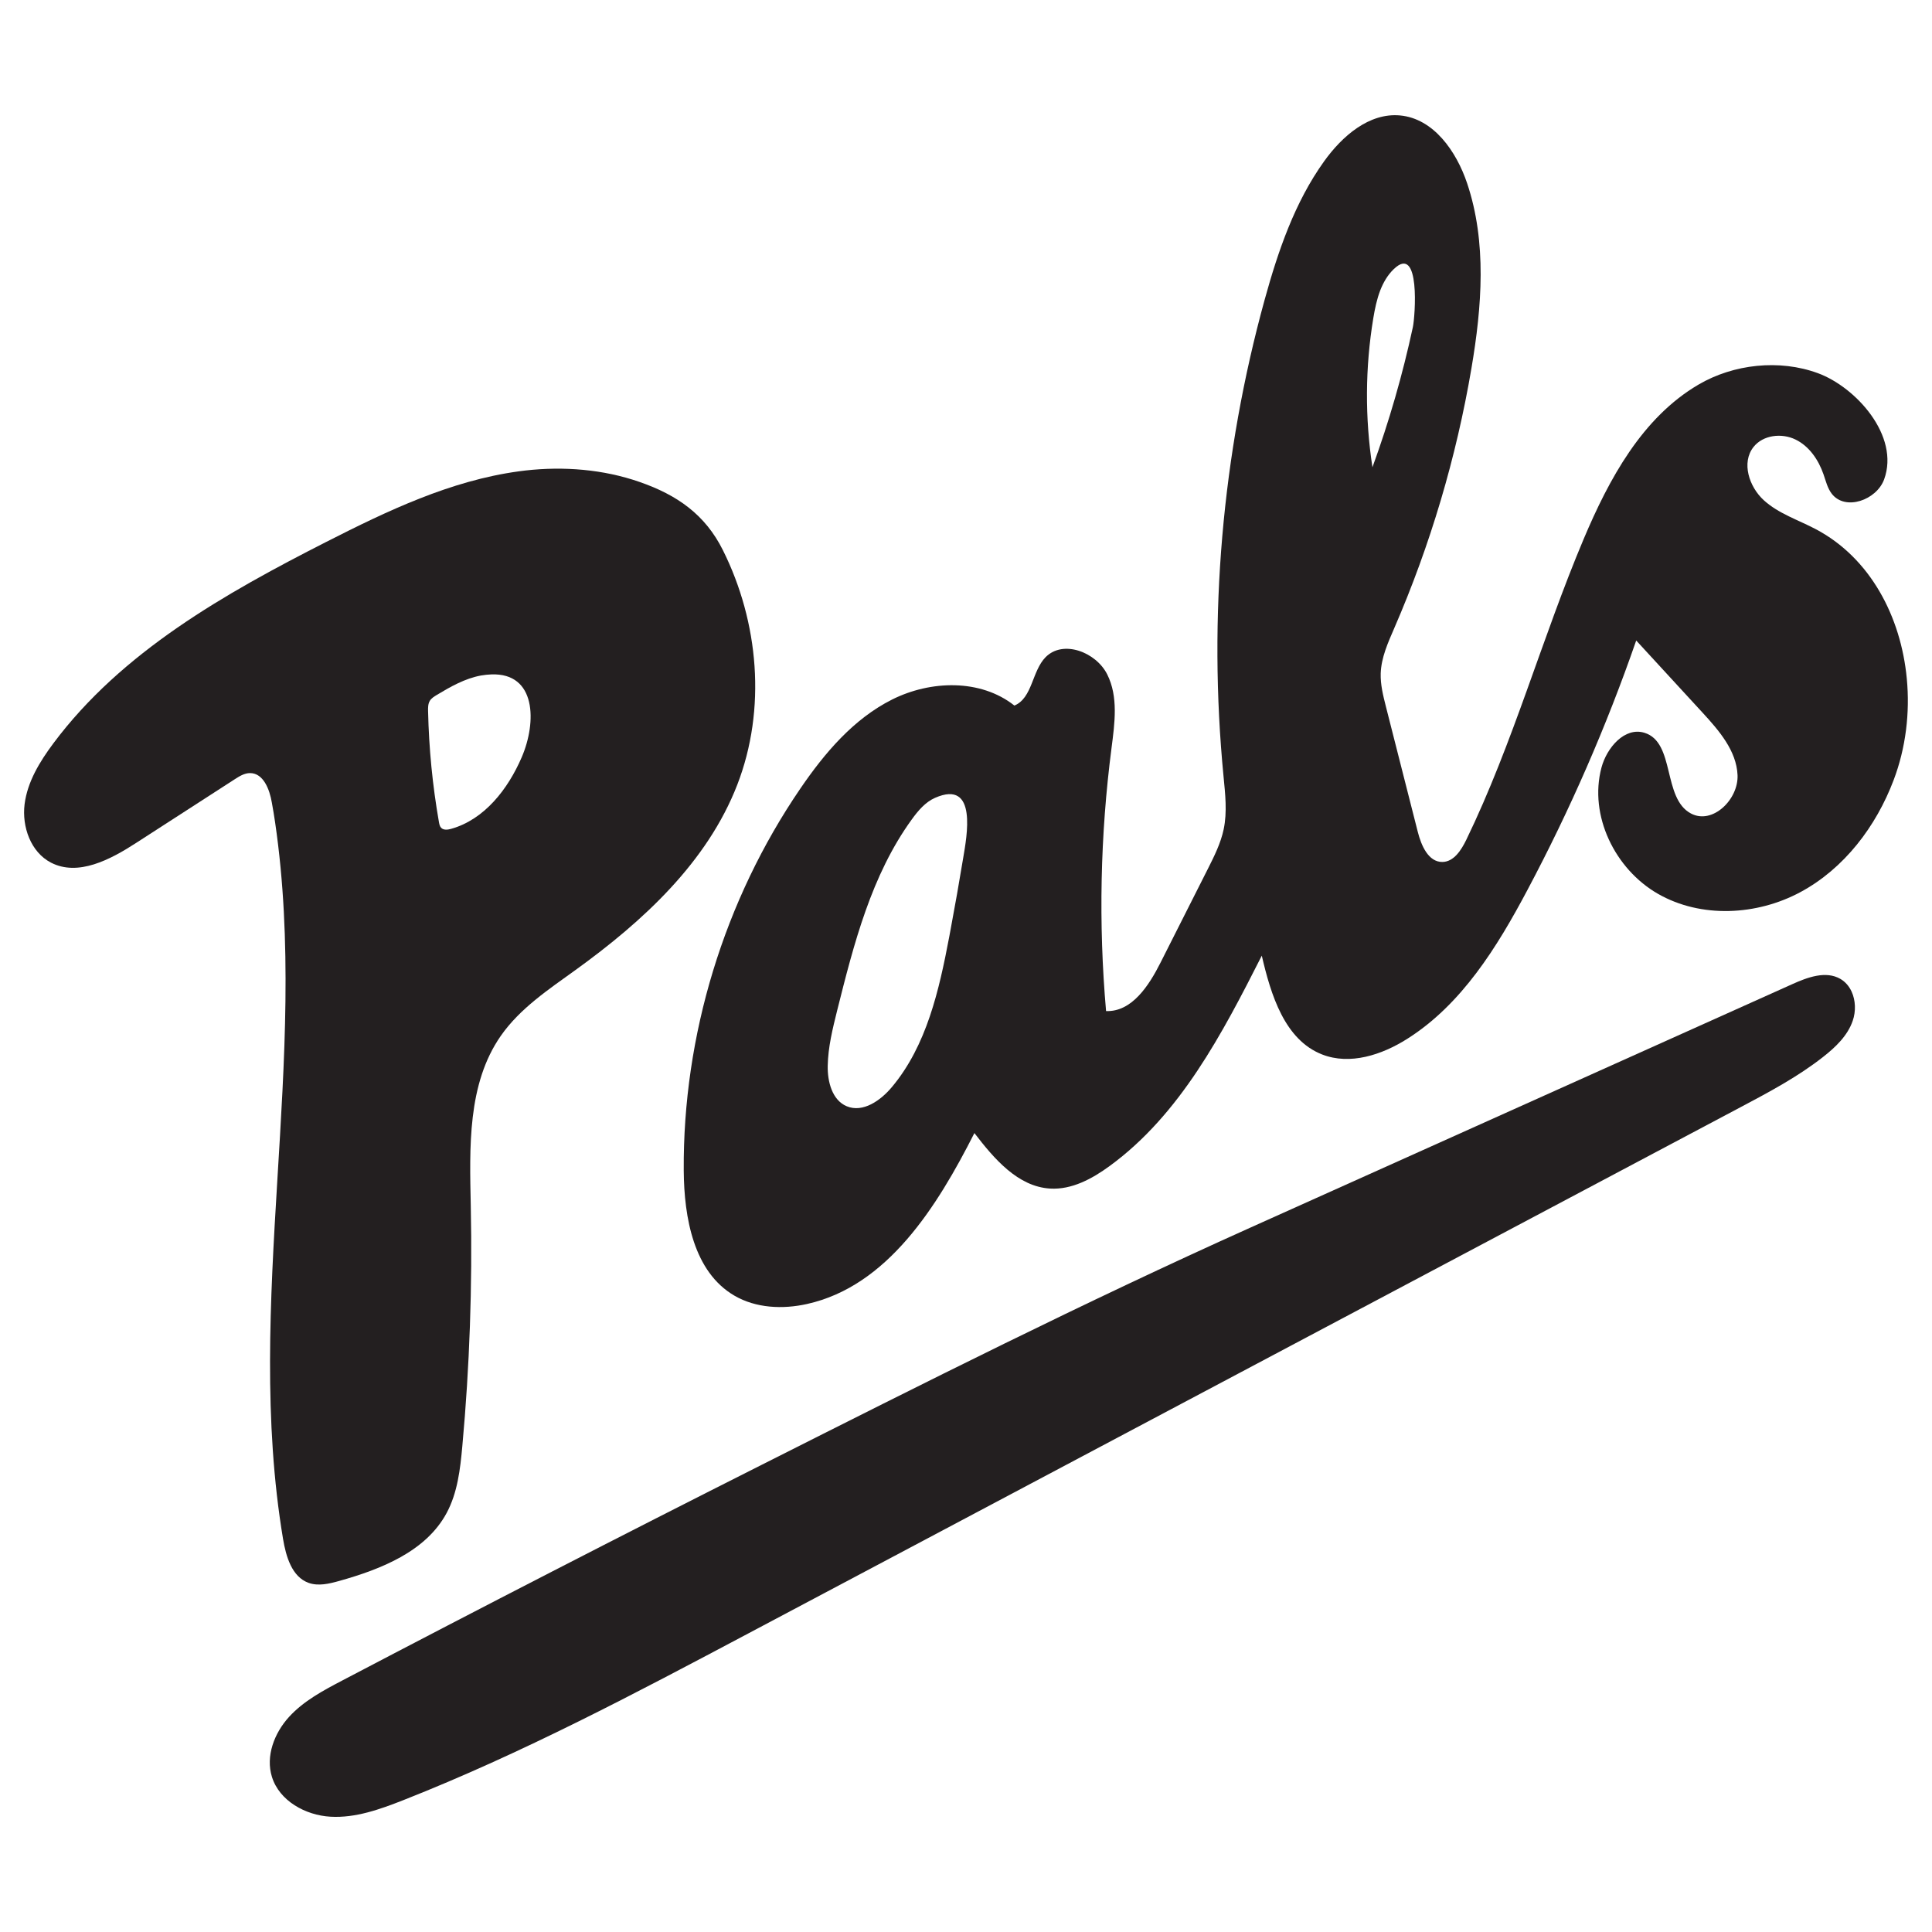 <?xml version="1.0" encoding="utf-8"?>
<!-- Generator: Adobe Illustrator 27.2.0, SVG Export Plug-In . SVG Version: 6.00 Build 0)  -->
<svg version="1.1" id="Layer_1" xmlns="http://www.w3.org/2000/svg" xmlns:xlink="http://www.w3.org/1999/xlink" x="0px" y="0px"
	 viewBox="0 0 400 400" style="enable-background:new 0 0 400 400;" xml:space="preserve">
<style type="text/css">
	.st0{fill-rule:evenodd;clip-rule:evenodd;fill:#44B038;}
	.st1{fill-rule:evenodd;clip-rule:evenodd;fill:#AABD00;}
	.st2{fill-rule:evenodd;clip-rule:evenodd;fill:#007749;}
	.st3{fill-rule:evenodd;clip-rule:evenodd;fill:#2D302F;}
	.st4{fill-rule:evenodd;clip-rule:evenodd;}
	.st5{clip-path:url(#SVGID_00000081628076512591710600000006997352884700984491_);}
	.st6{clip-path:url(#SVGID_00000145751498926377511870000007155337718288134535_);fill:#130C0E;}
	.st7{fill:#F32836;}
	.st8{fill:#231F20;}
	.st9{fill:#FF71EE;}
	.st10{fill-rule:evenodd;clip-rule:evenodd;fill:#231F20;}
	.st11{fill:#001489;}
	.st12{fill:#FFFFFF;}
	.st13{fill:#007934;}
	.st14{fill:#772432;}
	.st15{fill:#A71930;}
	.st16{fill:#284E36;}
	.st17{clip-path:url(#SVGID_00000055707403450511854700000014609264595987380655_);}
	.st18{fill:#FFDF10;}
	
		.st19{clip-path:url(#SVGID_00000075848653935211595720000016738339020583543170_);fill-rule:evenodd;clip-rule:evenodd;fill:#FFFFFF;}
	.st20{clip-path:url(#SVGID_00000173150890758080684860000018328795798521270711_);}
	.st21{clip-path:url(#SVGID_00000060733460351942028210000017727774579810495895_);fill:#221F1F;}
	
		.st22{clip-path:url(#SVGID_00000060733460351942028210000017727774579810495895_);fill:none;stroke:#FFFFFF;stroke-width:0.952;stroke-miterlimit:3.864;}
	
		.st23{clip-path:url(#SVGID_00000060733460351942028210000017727774579810495895_);fill-rule:evenodd;clip-rule:evenodd;fill:#221F1F;}
	.st24{clip-path:url(#SVGID_00000060733460351942028210000017727774579810495895_);fill:#03519F;}
	
		.st25{clip-path:url(#SVGID_00000060733460351942028210000017727774579810495895_);fill:none;stroke:#03519F;stroke-width:4.665;stroke-miterlimit:3.864;}
	
		.st26{clip-path:url(#SVGID_00000060733460351942028210000017727774579810495895_);fill-rule:evenodd;clip-rule:evenodd;fill:#03519F;}
	.st27{clip-path:url(#SVGID_00000060733460351942028210000017727774579810495895_);fill:#FFFFFF;}
	.st28{clip-path:url(#SVGID_00000125574413999010095560000008872810298026346395_);fill:#FFDF10;}
	.st29{clip-path:url(#SVGID_00000029032744079946484530000017462467433903766175_);fill:#FFFFFF;}
	.st30{clip-path:url(#SVGID_00000163777262097240910400000017675303185528777885_);fill:#FFDF10;}
	.st31{clip-path:url(#SVGID_00000101100875270867078580000017267780711847536309_);fill:#FFFFFF;}
	.st32{clip-path:url(#SVGID_00000033332446600465593980000005359593711983273097_);fill:#FFDF10;}
	.st33{clip-path:url(#SVGID_00000076586708205099910610000018349405776073008022_);fill:#FFFFFF;}
	.st34{clip-path:url(#SVGID_00000093139308096968306050000010555689854983639188_);fill:#FFDF10;}
	.st35{clip-path:url(#SVGID_00000088104751048784845680000007837045610342790840_);fill:#FFFFFF;}
	.st36{clip-path:url(#SVGID_00000111186854281997955490000002463337377915127985_);fill:#FFDF10;}
	.st37{clip-path:url(#SVGID_00000036943291300423228620000003859888130619391876_);fill:#FFFFFF;}
	.st38{clip-path:url(#SVGID_00000065763947257547654250000003397773366963960729_);fill:#FFDF10;}
	.st39{clip-path:url(#SVGID_00000052800213429473336090000012695147296387664257_);fill:#FFFFFF;}
	.st40{clip-path:url(#SVGID_00000052809029969484424970000011457217879633429130_);fill:#FFDF10;}
	
		.st41{clip-path:url(#SVGID_00000091721842571707422750000007483343676540534683_);fill-rule:evenodd;clip-rule:evenodd;fill:#FFFFFF;}
	
		.st42{clip-path:url(#SVGID_00000052799813650220969540000006658399561814233488_);fill-rule:evenodd;clip-rule:evenodd;fill:#FFDF10;}
	
		.st43{clip-path:url(#SVGID_00000141419706672149458640000003335141002095544707_);fill-rule:evenodd;clip-rule:evenodd;fill:#FFFFFF;}
	
		.st44{clip-path:url(#SVGID_00000115510080973367782150000002741989055641613703_);fill-rule:evenodd;clip-rule:evenodd;fill:#FFDF10;}
	
		.st45{clip-path:url(#SVGID_00000090285394726233610930000013081781450242221190_);fill-rule:evenodd;clip-rule:evenodd;fill:#FFFFFF;}
	
		.st46{clip-path:url(#SVGID_00000069387121941227659940000000515621214826797981_);fill-rule:evenodd;clip-rule:evenodd;fill:#FFDF10;}
	
		.st47{clip-path:url(#SVGID_00000101099565186515973540000015154417681388328091_);fill-rule:evenodd;clip-rule:evenodd;fill:#5996C9;}
	.st48{fill:#007DBA;}
	.st49{clip-path:url(#SVGID_00000116913959218581354440000009770486021359116680_);}
	.st50{clip-path:url(#SVGID_00000105413652857663888410000005911284392168855955_);fill:#FF5EFF;}
	.st51{clip-path:url(#SVGID_00000143586364128578019730000001356056761507089333_);}
	.st52{clip-path:url(#SVGID_00000035530856409812361270000004884874516652331699_);fill:#FFC800;}
	.st53{fill:#EB008B;}
	.st54{clip-path:url(#SVGID_00000121965701462406832050000004097380318155656106_);}
	.st55{clip-path:url(#SVGID_00000046303852392774054630000008863679756050616459_);fill:#58E33F;}
	.st56{fill:#009500;}
	.st57{clip-path:url(#SVGID_00000107560377308164855110000015162033602742542001_);}
	.st58{clip-path:url(#SVGID_00000005257043126240815260000006536294423546449573_);fill:#00ADEE;}
	.st59{fill:#1B5EE3;}
	.st60{fill-rule:evenodd;clip-rule:evenodd;fill:#DD182C;}
	.st61{fill-rule:evenodd;clip-rule:evenodd;fill:#1768B0;}
</style>
<g>
	<path class="st8" d="M394.78,140.48c-1.22-12.82-7.55-24.95-18.82-30.91c-3.65-1.93-7.73-3.22-10.78-6s-4.69-7.8-2.13-11.03
		c1.97-2.49,5.81-2.93,8.67-1.55s4.78,4.22,5.82,7.22c0.48,1.38,0.82,2.86,1.71,4.02c2.8,3.61,9.27,1.31,10.84-2.98
		c3.28-9.02-5.85-19.1-13.72-21.99c-7.95-2.92-17.44-1.9-24.72,2.37c-11.66,6.84-18.51,19.52-23.77,31.97
		c-8.66,20.54-14.58,42.21-24.3,62.27c-1.04,2.14-2.58,4.56-4.95,4.59c-2.9,0.03-4.38-3.41-5.09-6.22
		c-2.2-8.66-4.4-17.32-6.61-25.98c-0.57-2.24-1.14-4.52-1.07-6.83c0.11-3.28,1.5-6.36,2.8-9.36c7.47-17.22,12.85-35.34,15.99-53.84
		c2.16-12.72,3.21-26.06-0.9-38.29c-2.22-6.61-6.94-13.4-13.89-14.04c-6.39-0.59-11.98,4.28-15.72,9.5
		c-6.09,8.49-9.53,18.58-12.31,28.66c-8.82,32.01-11.72,65.64-8.51,98.69c0.35,3.64,0.78,7.35,0.03,10.94
		c-0.61,2.89-1.95,5.57-3.28,8.21c-3.27,6.47-6.53,12.94-9.8,19.41c-2.4,4.76-5.94,10.23-11.27,10.02
		c-1.59-18.13-1.21-36.42,1.13-54.47c0.66-5.13,1.43-10.61-0.89-15.23c-2.31-4.62-9.15-7.25-12.77-3.56
		c-2.84,2.9-2.7,8.44-6.45,10.01c-6.99-5.54-17.34-5.25-25.32-1.25s-13.97,11.07-19,18.44c-15.79,23.11-24.33,51.1-24.14,79.09
		c0.07,9.76,2.06,20.98,10.49,25.89c4.46,2.6,9.99,2.85,15.03,1.73c16.68-3.71,26.93-20.15,34.66-35.39
		c4.07,5.31,8.99,11.09,15.67,11.49c4.48,0.27,8.71-2.02,12.33-4.67c14.62-10.67,23.32-27.42,31.5-43.55
		c1.88,8.12,4.73,17.43,12.5,20.46c5.76,2.25,12.34,0.09,17.57-3.21c11.31-7.13,18.65-19.02,24.92-30.83
		c8.83-16.61,16.37-33.9,22.53-51.67c4.58,4.98,9.15,9.96,13.73,14.93c3.42,3.72,7.03,7.89,7.25,12.93s-5.18,10.32-9.64,7.96
		c-5.95-3.14-3.21-14.76-9.65-16.72c-4.08-1.24-7.78,3.08-8.88,7.2c-2.65,9.92,2.79,21.05,11.7,26.15c8.92,5.1,20.47,4.5,29.51-0.37
		c9.04-4.87,15.65-13.58,19.28-23.19C394.57,154.88,395.46,147.57,394.78,140.48z M285.76,60.13c0.64-1.64,1.51-3.16,2.78-4.39
		c5.61-5.45,4.44,9.86,3.98,11.98c-2.12,9.85-4.92,19.55-8.37,29.02c-1.57-10.22-1.51-20.68,0.18-30.88
		C284.65,63.93,285.06,61.95,285.76,60.13z M196.79,192.55c-0.09,0.48-0.18,0.97-0.27,1.45c-2.09,11.01-4.66,22.47-11.86,31.06
		c-2.33,2.79-6,5.38-9.35,3.98c-3.02-1.26-4-5.08-3.94-8.35c0.07-3.9,1.02-7.72,1.96-11.5c3.46-13.81,7.08-28,15.44-39.53
		c1.3-1.8,2.8-3.59,4.83-4.48c8.88-3.89,6.54,8.12,5.82,12.44C198.6,182.61,197.72,187.58,196.79,192.55z"/>
	<path class="st8" d="M56.97,170.35c7.16,48.91-6.53,99.42,1.63,148.27c0.61,3.63,1.82,7.84,5.28,9.09
		c2.03,0.73,4.27,0.19,6.34-0.39c8.69-2.43,17.96-6.11,22.24-14.05c2.27-4.21,2.83-9.11,3.26-13.87
		c1.51-16.51,2.09-33.11,1.75-49.68c-0.25-12.15-0.73-25.28,6.21-35.25c3.95-5.67,9.87-9.6,15.47-13.64
		c13.97-10.08,27.28-22.31,33.5-38.37c6.05-15.64,4.45-33.66-2.98-48.55c-3.67-7.37-9.47-11.43-17.26-14.13
		c-7.53-2.62-15.71-3.26-23.61-2.37c-0.47,0.05-0.95,0.11-1.42,0.18c-14.08,1.92-27.17,8.16-39.84,14.61
		c-21.05,10.71-42.36,22.77-56.49,41.7c-2.81,3.77-5.37,7.94-5.96,12.61c-0.58,4.67,1.28,9.91,5.45,12.08
		c5.62,2.92,12.29-0.61,17.61-4.05c6.82-4.4,13.64-8.81,20.46-13.21c0.97-0.63,2.01-1.27,3.16-1.27c2.76,0,4.05,3.38,4.51,6.1
		C56.54,167.54,56.76,168.94,56.97,170.35z M101.73,139.63c9.3-0.35,9.42,9.86,6.29,17.14c-2.84,6.6-7.72,12.91-14.64,14.84
		c-0.69,0.19-1.54,0.3-2.04-0.22c-0.3-0.3-0.38-0.75-0.46-1.17c-1.33-7.59-2.08-15.27-2.25-22.97c-0.02-0.74-0.02-1.53,0.37-2.17
		c0.32-0.52,0.87-0.86,1.4-1.18c2.87-1.73,5.86-3.43,9.16-4.04C100.33,139.73,101.05,139.65,101.73,139.63z"/>
	<path class="st8" d="M383.35,205.29c-0.5-1.08-1.27-2.01-2.32-2.62c-3.01-1.74-6.79-0.34-9.96,1.09
		c-37.42,16.81-74.83,33.62-112.25,50.43c-34.41,15.46-67.48,32.12-101.17,49.11c-29.02,14.63-57.92,29.49-86.71,44.59
		c-3.99,2.09-8.06,4.25-11.1,7.58s-4.88,8.11-3.54,12.41c1.54,4.97,6.93,7.95,12.12,8.25c5.19,0.3,10.25-1.53,15.09-3.43
		c24.61-9.7,48.04-22.12,71.41-34.51c15.73-8.34,31.46-16.69,47.2-25.03c52.74-27.97,105.48-55.95,158.23-83.92
		c5.92-3.14,11.88-6.3,17.15-10.45c2.56-2.01,5.04-4.38,6.09-7.46C384.26,209.38,384.19,207.11,383.35,205.29z"/>
</g>
</svg>
